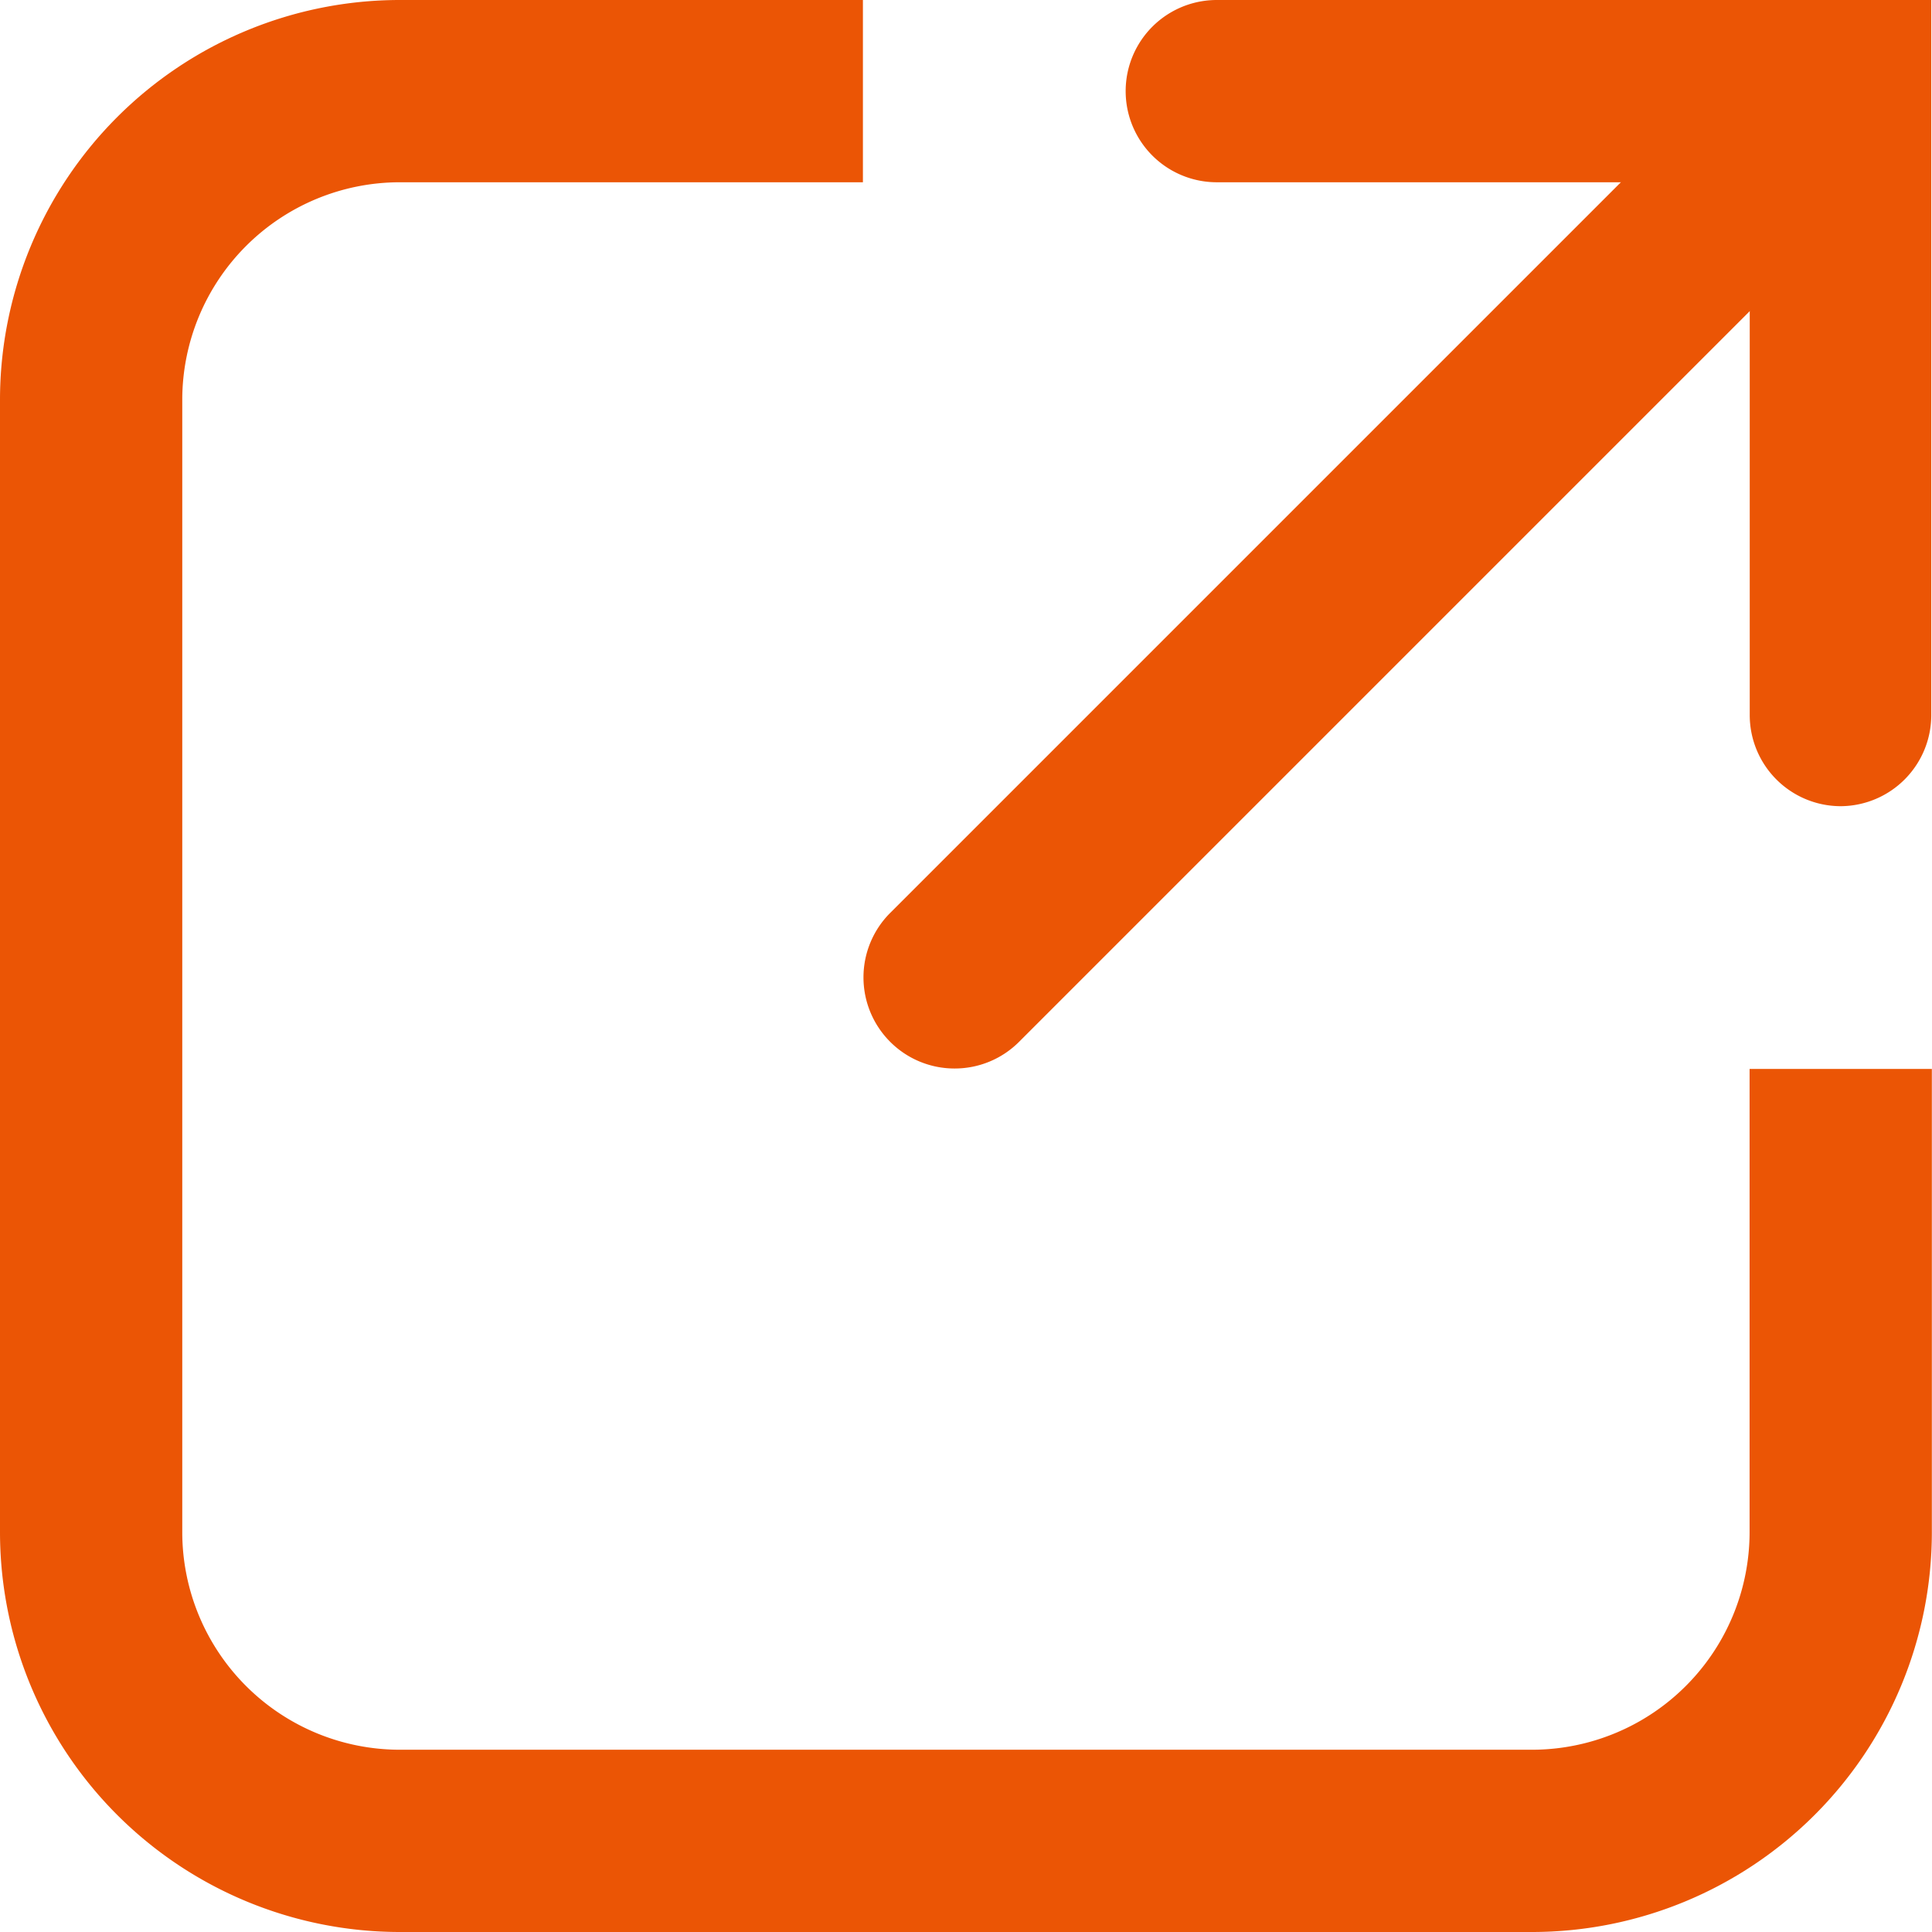 <svg xmlns="http://www.w3.org/2000/svg" width="13.25" height="13.25"><g fill="#eb5505"><path d="M10.507 13.25H2.742A2.743 2.743 0 010 10.507V2.742A2.743 2.743 0 012.742 0h3.176v1.25H2.742A1.493 1.493 0 001.25 2.742v7.765A1.493 1.493 0 002.742 12h7.764a1.493 1.493 0 001.493-1.493V7.331h1.25v3.176a2.743 2.743 0 01-2.743 2.743z"/><path d="M6.547 7.328a.623.623 0 01-.442-.183.625.625 0 010-.884l6-6a.625.625 0 01.884 0 .625.625 0 010 .884l-6 6a.623.623 0 01-.442.183z"/><path d="M12.625 5.529A.625.625 0 0112 4.904V1.25H8.345a.625.625 0 010-1.25h4.9v4.9a.625.625 0 01-.62.629z"/></g></svg>